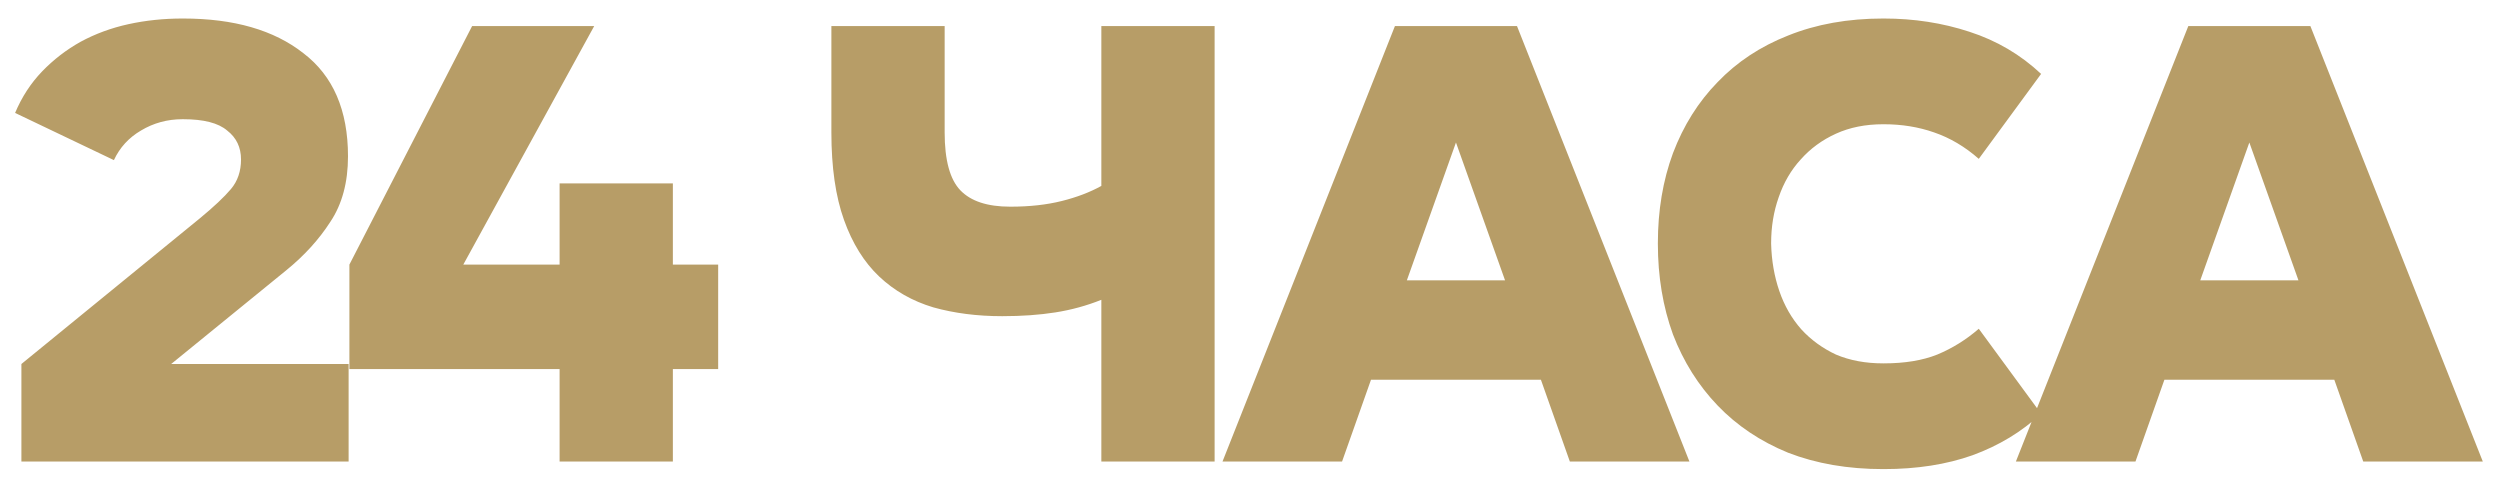<?xml version="1.0" encoding="UTF-8"?> <svg xmlns="http://www.w3.org/2000/svg" width="130" height="25" viewBox="0 0 130 25" fill="none"><path d="M9.49 0.963H9.522C12.162 0.963 14.245 1.563 15.772 2.763C17.321 3.941 18.096 5.73 18.096 8.13C18.096 9.482 17.79 10.617 17.179 11.533C16.59 12.449 15.827 13.289 14.889 14.052L8.901 18.928H18.128V24H1.113V18.928L10.373 11.369C11.115 10.758 11.66 10.246 12.009 9.831C12.358 9.417 12.533 8.904 12.533 8.293C12.533 7.661 12.293 7.159 11.813 6.788C11.355 6.395 10.591 6.199 9.522 6.199H9.49C8.704 6.199 7.984 6.395 7.33 6.788C6.697 7.159 6.228 7.671 5.923 8.326L0.785 5.872C1.134 5.043 1.603 4.323 2.192 3.712C2.781 3.101 3.447 2.589 4.188 2.174C4.952 1.76 5.781 1.454 6.675 1.258C7.57 1.061 8.508 0.963 9.49 0.963ZM18.169 19.19V13.758L24.55 1.356H30.898L24.092 13.758H29.099V9.537H34.989V13.758H37.345V19.19H34.989V24H29.099V19.19H18.169ZM49.122 1.356V6.886C49.122 8.326 49.395 9.329 49.94 9.897C50.486 10.464 51.347 10.747 52.525 10.747H52.558C53.54 10.747 54.423 10.649 55.209 10.453C55.994 10.257 56.681 9.995 57.27 9.668V1.356H63.16V24H57.27V15.59C56.507 15.896 55.71 16.114 54.881 16.245C54.052 16.376 53.136 16.441 52.133 16.441H52.1C50.813 16.441 49.624 16.288 48.533 15.983C47.442 15.656 46.504 15.121 45.719 14.38C44.934 13.638 44.323 12.656 43.887 11.434C43.45 10.213 43.232 8.697 43.232 6.886V1.356H49.122ZM87.85 24H81.632L80.127 19.746H71.292L69.787 24H63.57L72.536 1.356H78.884L87.85 24ZM75.71 7.41L73.157 14.576H78.262L75.71 7.41ZM102.897 8.26C102.178 7.628 101.403 7.17 100.574 6.886C99.767 6.603 98.894 6.461 97.956 6.461H97.924C97.007 6.461 96.189 6.624 95.469 6.952C94.749 7.279 94.139 7.726 93.637 8.293C93.135 8.839 92.754 9.493 92.492 10.257C92.23 10.998 92.099 11.794 92.099 12.645V12.678C92.121 13.551 92.263 14.369 92.524 15.132C92.786 15.896 93.168 16.561 93.67 17.128C94.171 17.674 94.771 18.11 95.469 18.437C96.189 18.743 97.007 18.895 97.924 18.895H97.956C99.047 18.895 99.974 18.743 100.738 18.437C101.523 18.11 102.243 17.663 102.897 17.096L106.137 21.513C105.134 22.451 103.945 23.171 102.57 23.673C101.218 24.153 99.68 24.393 97.956 24.393H97.924C96.091 24.393 94.444 24.109 92.983 23.542C91.543 22.953 90.321 22.135 89.318 21.088C88.314 20.041 87.54 18.808 86.994 17.39C86.471 15.95 86.209 14.38 86.209 12.678V12.645C86.209 10.944 86.471 9.384 86.994 7.966C87.54 6.526 88.314 5.294 89.318 4.268C90.321 3.221 91.543 2.414 92.983 1.847C94.444 1.258 96.091 0.963 97.924 0.963H97.956C99.527 0.963 101.01 1.192 102.407 1.651C103.825 2.109 105.068 2.839 106.137 3.843L102.897 8.26ZM129.106 24H122.889L121.384 19.746H112.549L111.044 24H104.826L113.792 1.356H120.14L129.106 24ZM116.966 7.41L114.414 14.576H119.519L116.966 7.41Z" fill="#B79D67"></path></svg> 
